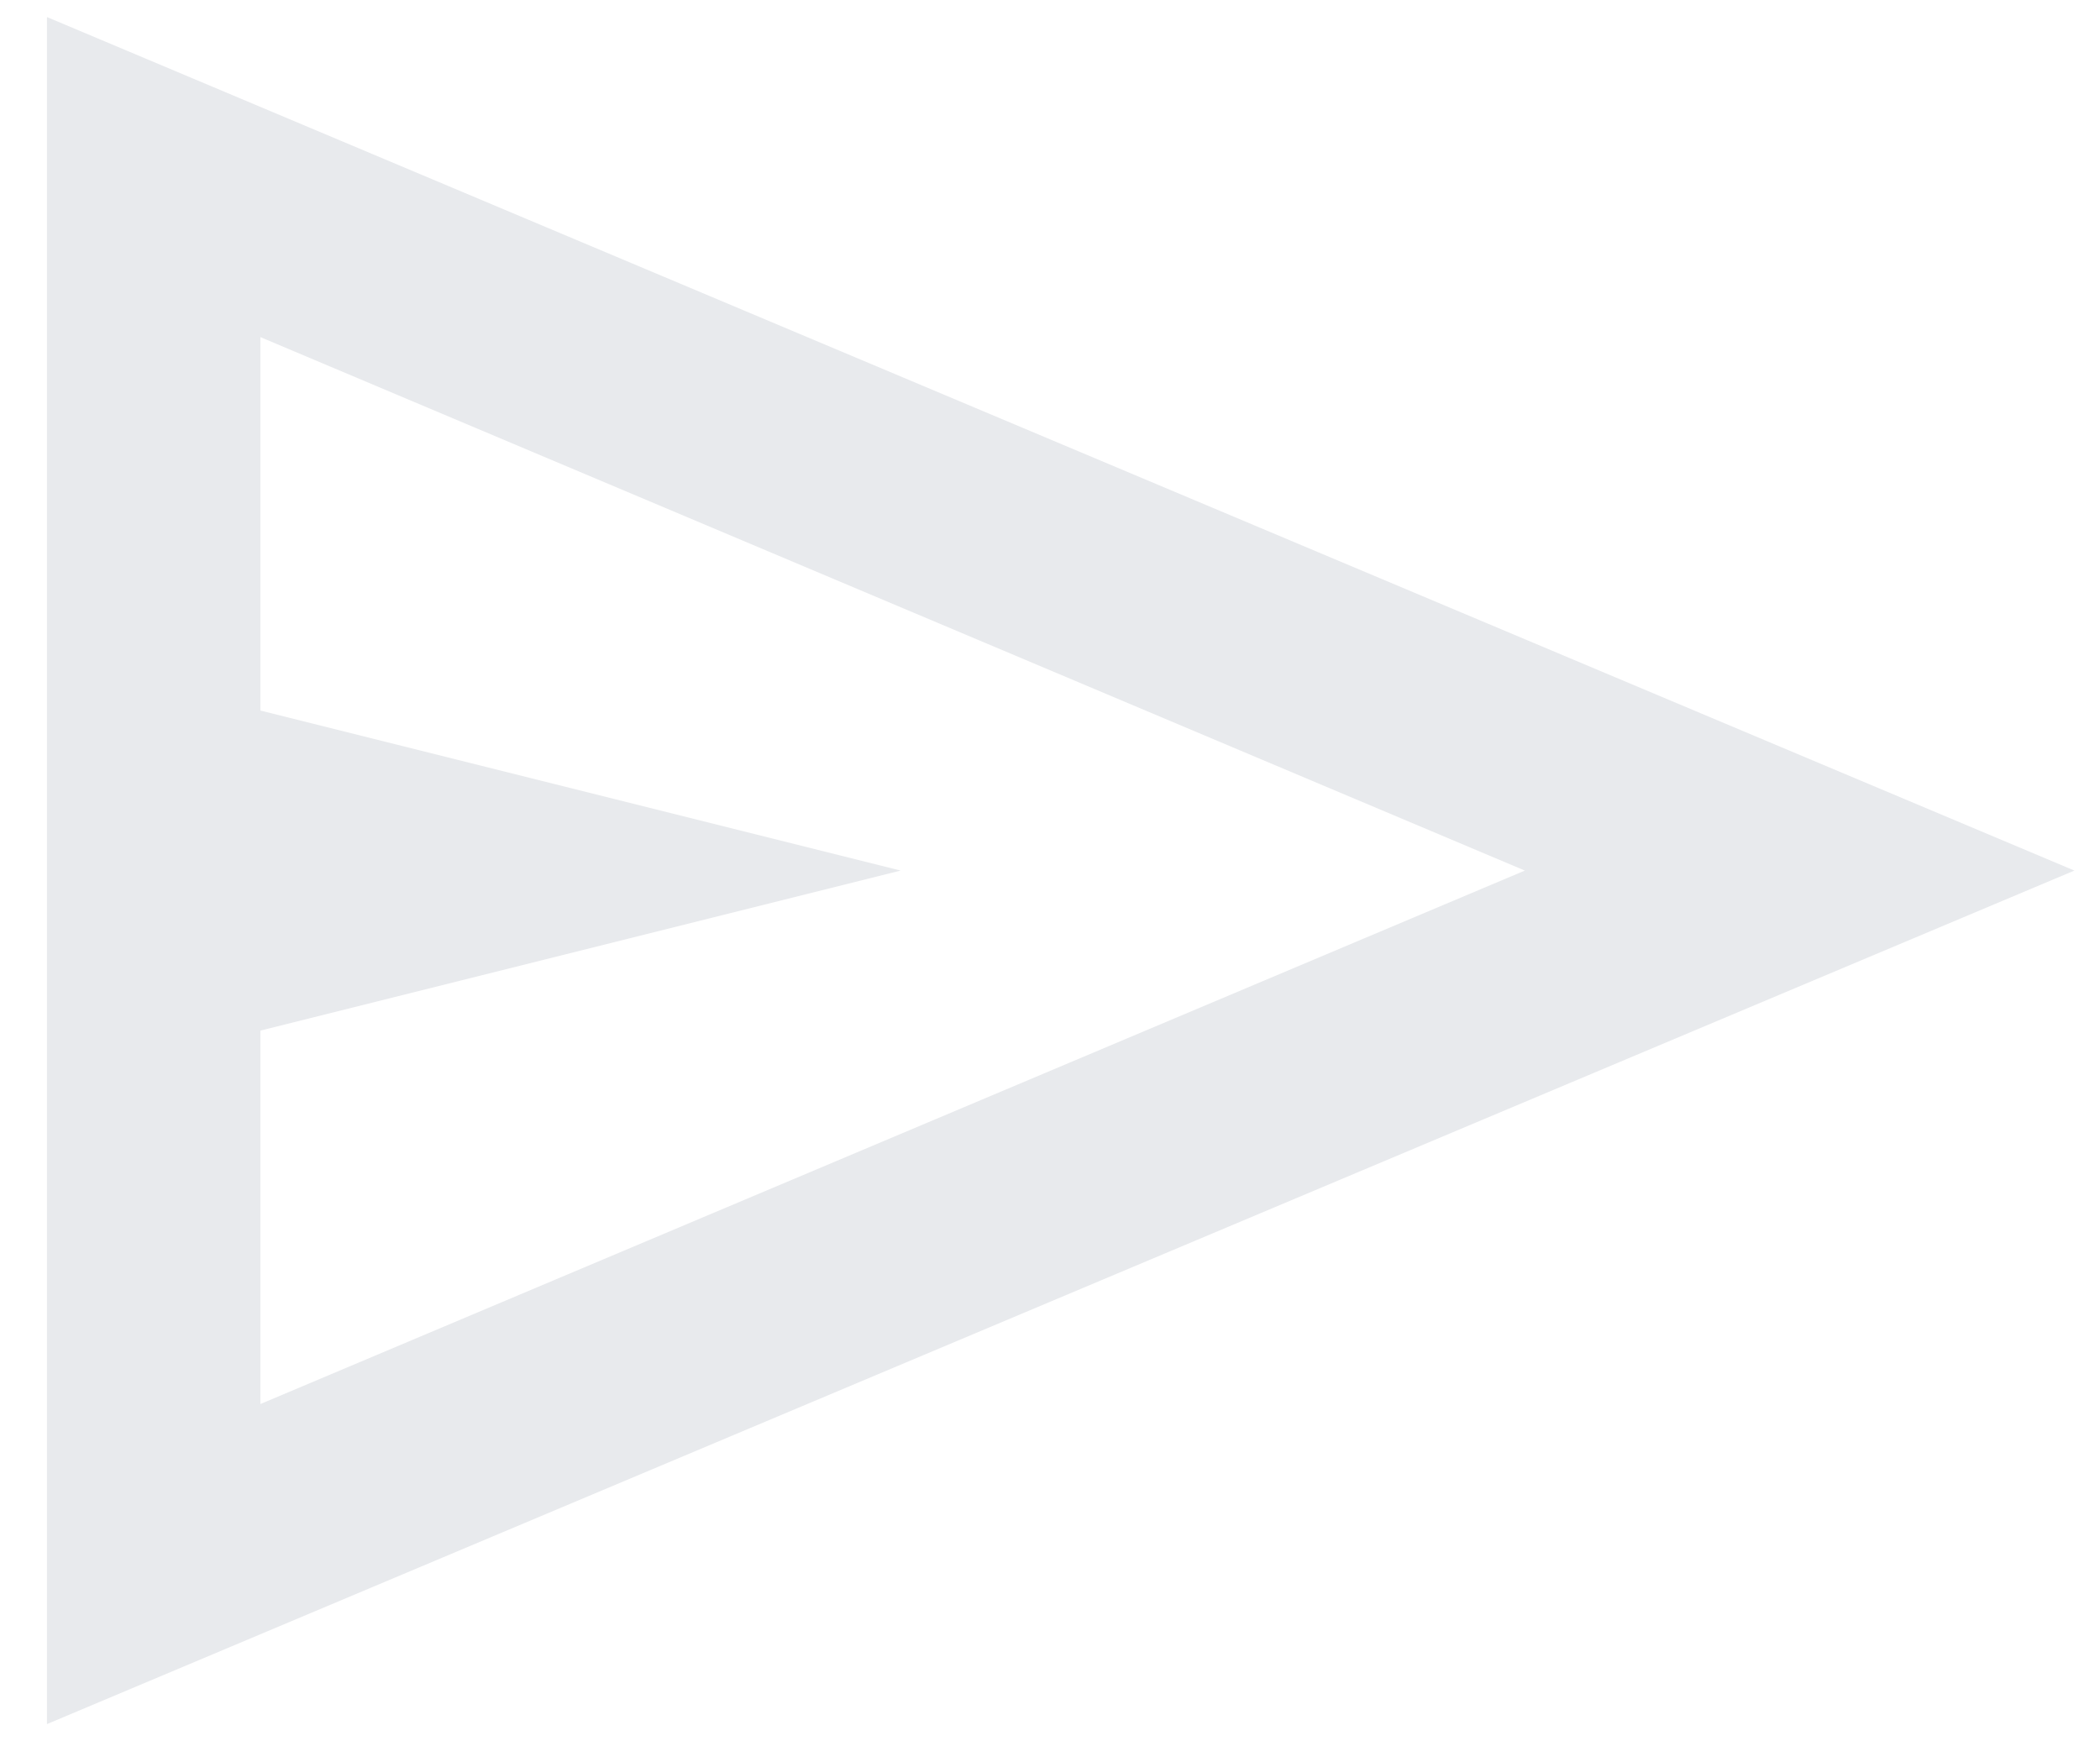 <svg width="41" height="34" viewBox="0 0 41 34" fill="none" xmlns="http://www.w3.org/2000/svg">
<path d="M0.917 33.667V0.333L40.5 17L0.917 33.667ZM5.084 27.417L29.771 17L5.084 6.583V13.875L17.584 17L5.084 20.125V27.417Z" fill="#E8EAED"/>
</svg>
